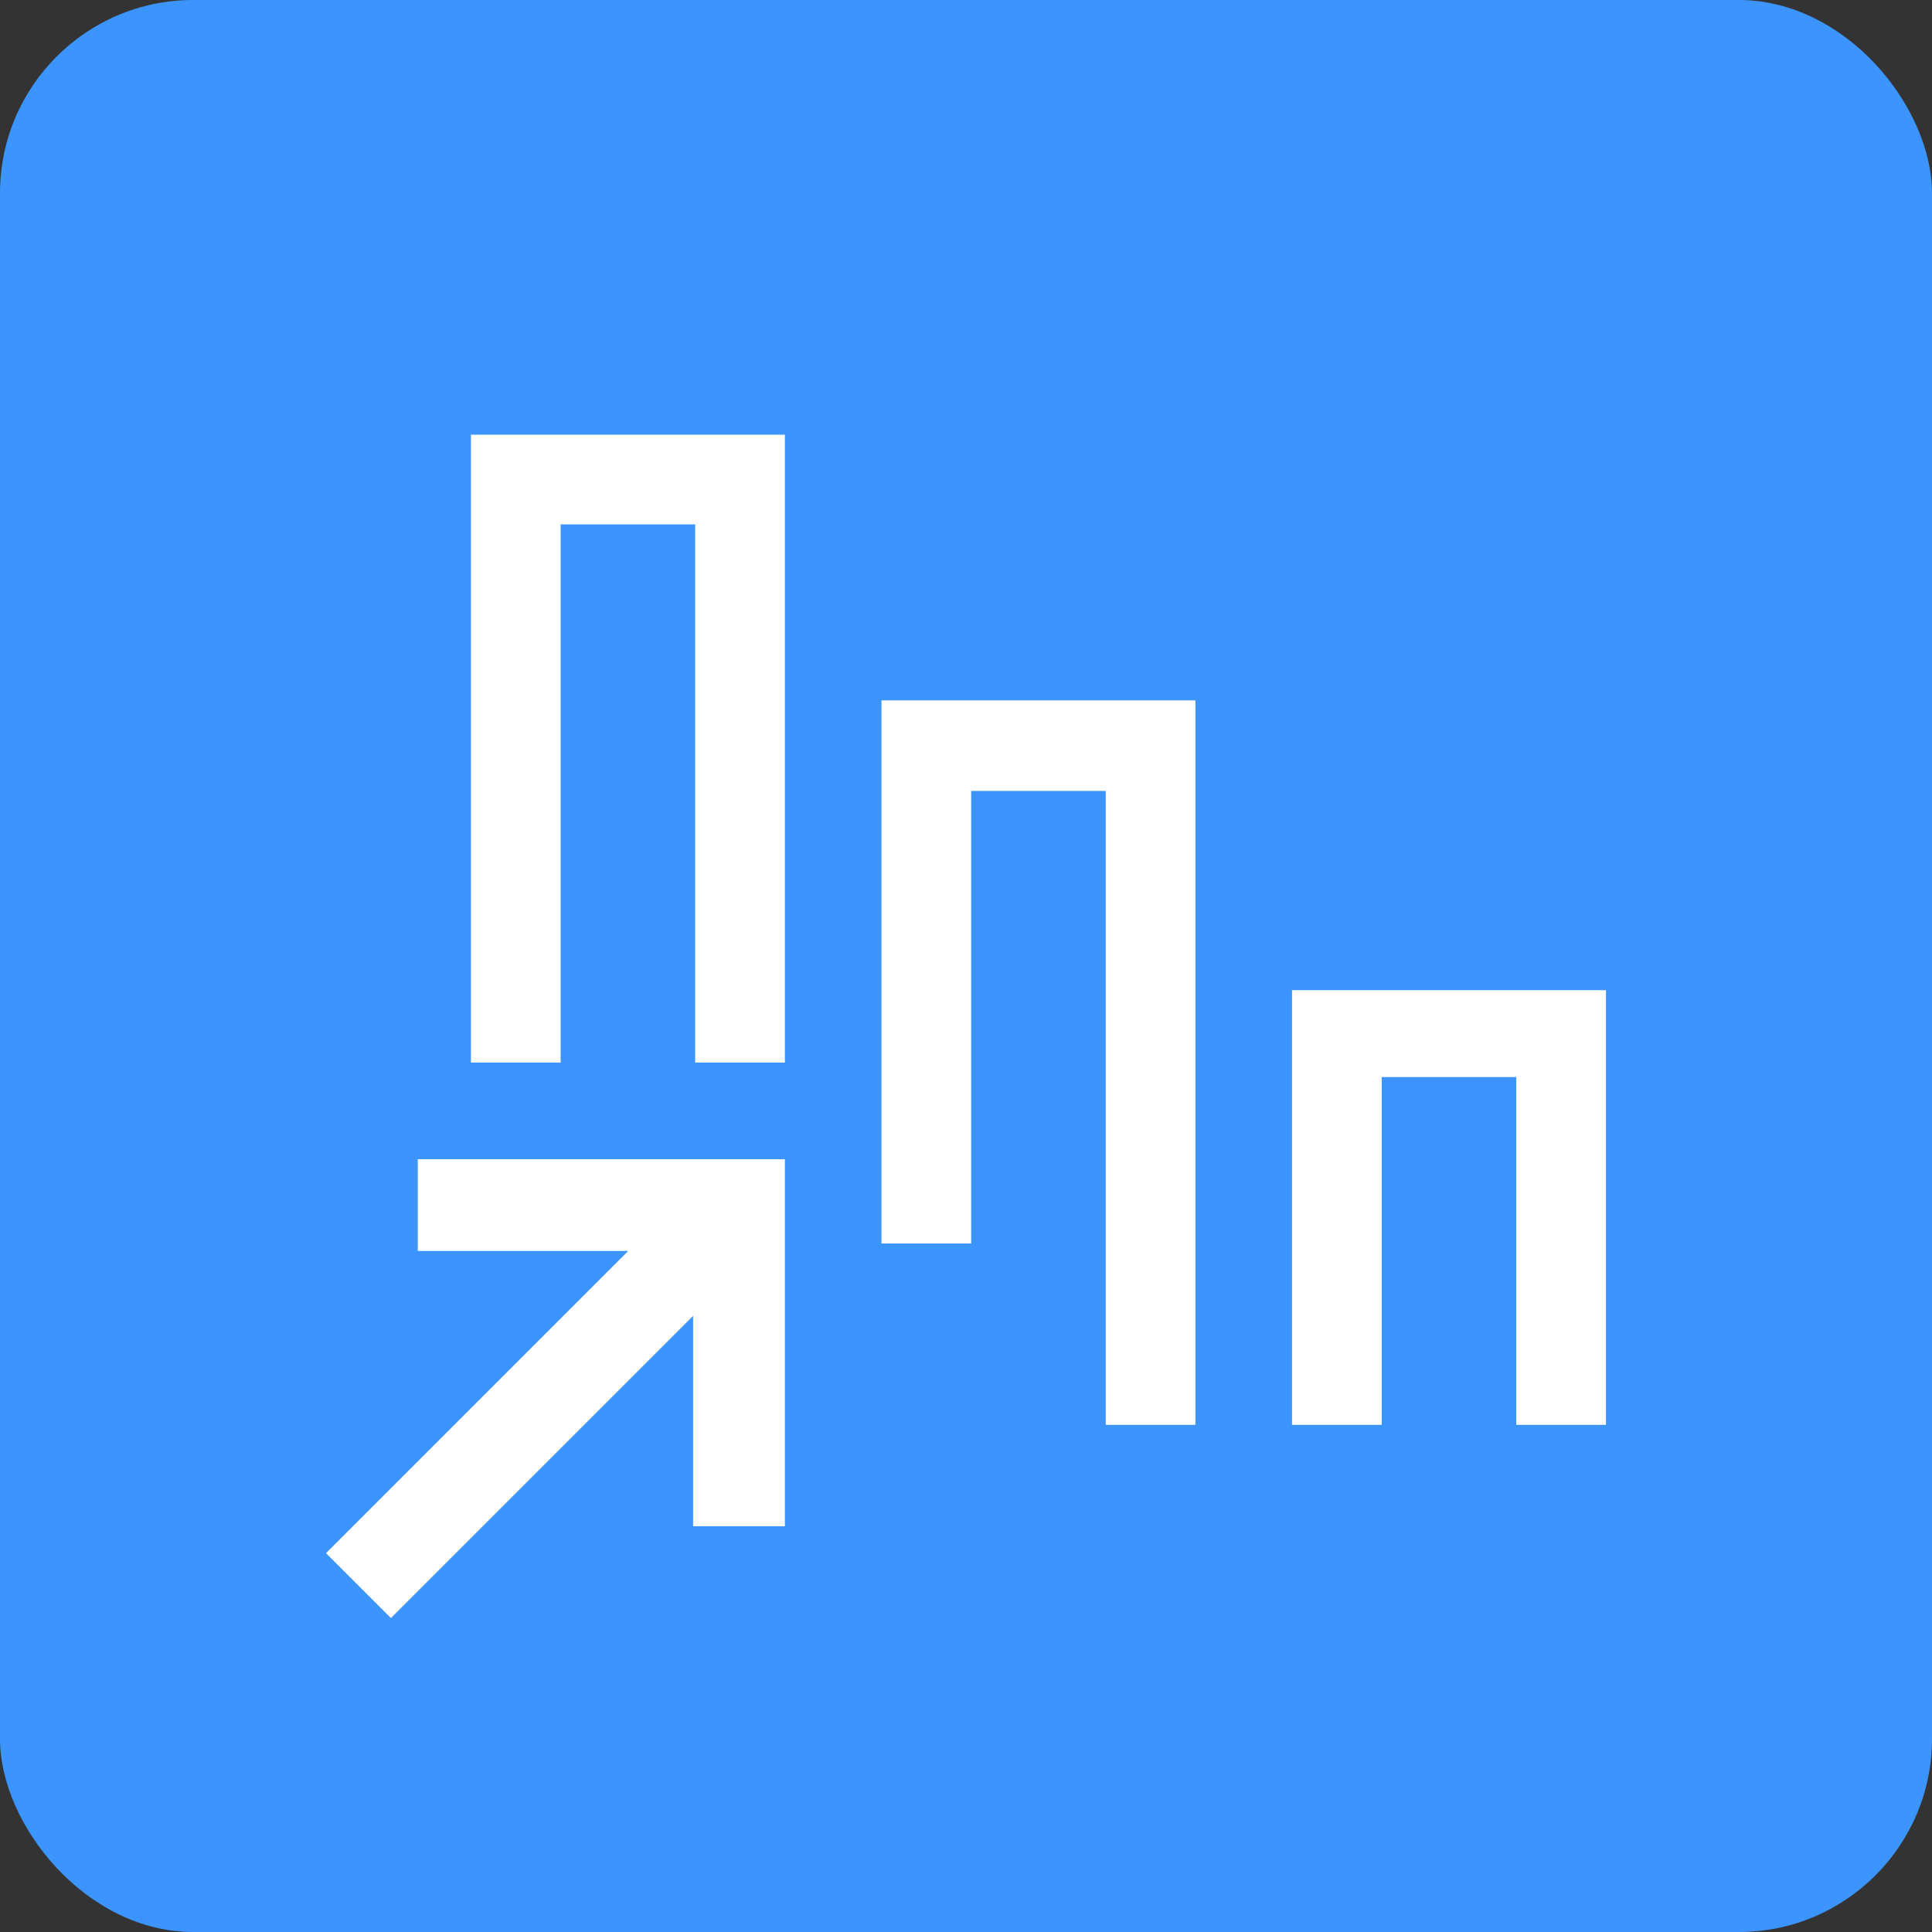 <svg width="80" height="80" viewBox="0 0 80 80" fill="none" xmlns="http://www.w3.org/2000/svg">
<rect x="0" y="0" width="80" height="80" fill="#333333" stroke="none"/>
<g clip-path="url(#clip0_2360_14837)">
<rect width="80" height="80" rx="8" fill="#3C95FF"/>
<path d="M32.5 44H28.786V21.714H23.214V44H19.5V18H32.5V44Z" fill="white"/>
<path d="M49.5 59H45.786V32.75H40.214V51.49H36.5V29H49.5V59Z" fill="white"/>
<path d="M66.5 59H62.786V44.6H57.214V59H53.5V41H66.5V59Z" fill="white"/>
<path d="M17.3 48V51.8H26.013L13.5 64.313L16.187 67L28.7 54.487V63.2H32.5V48H17.3Z" fill="white"/>
</g>
<defs>
<clipPath id="clip0_2360_14837">
<rect width="80" height="80" rx="8" fill="white"/>
</clipPath>
</defs>
</svg>
